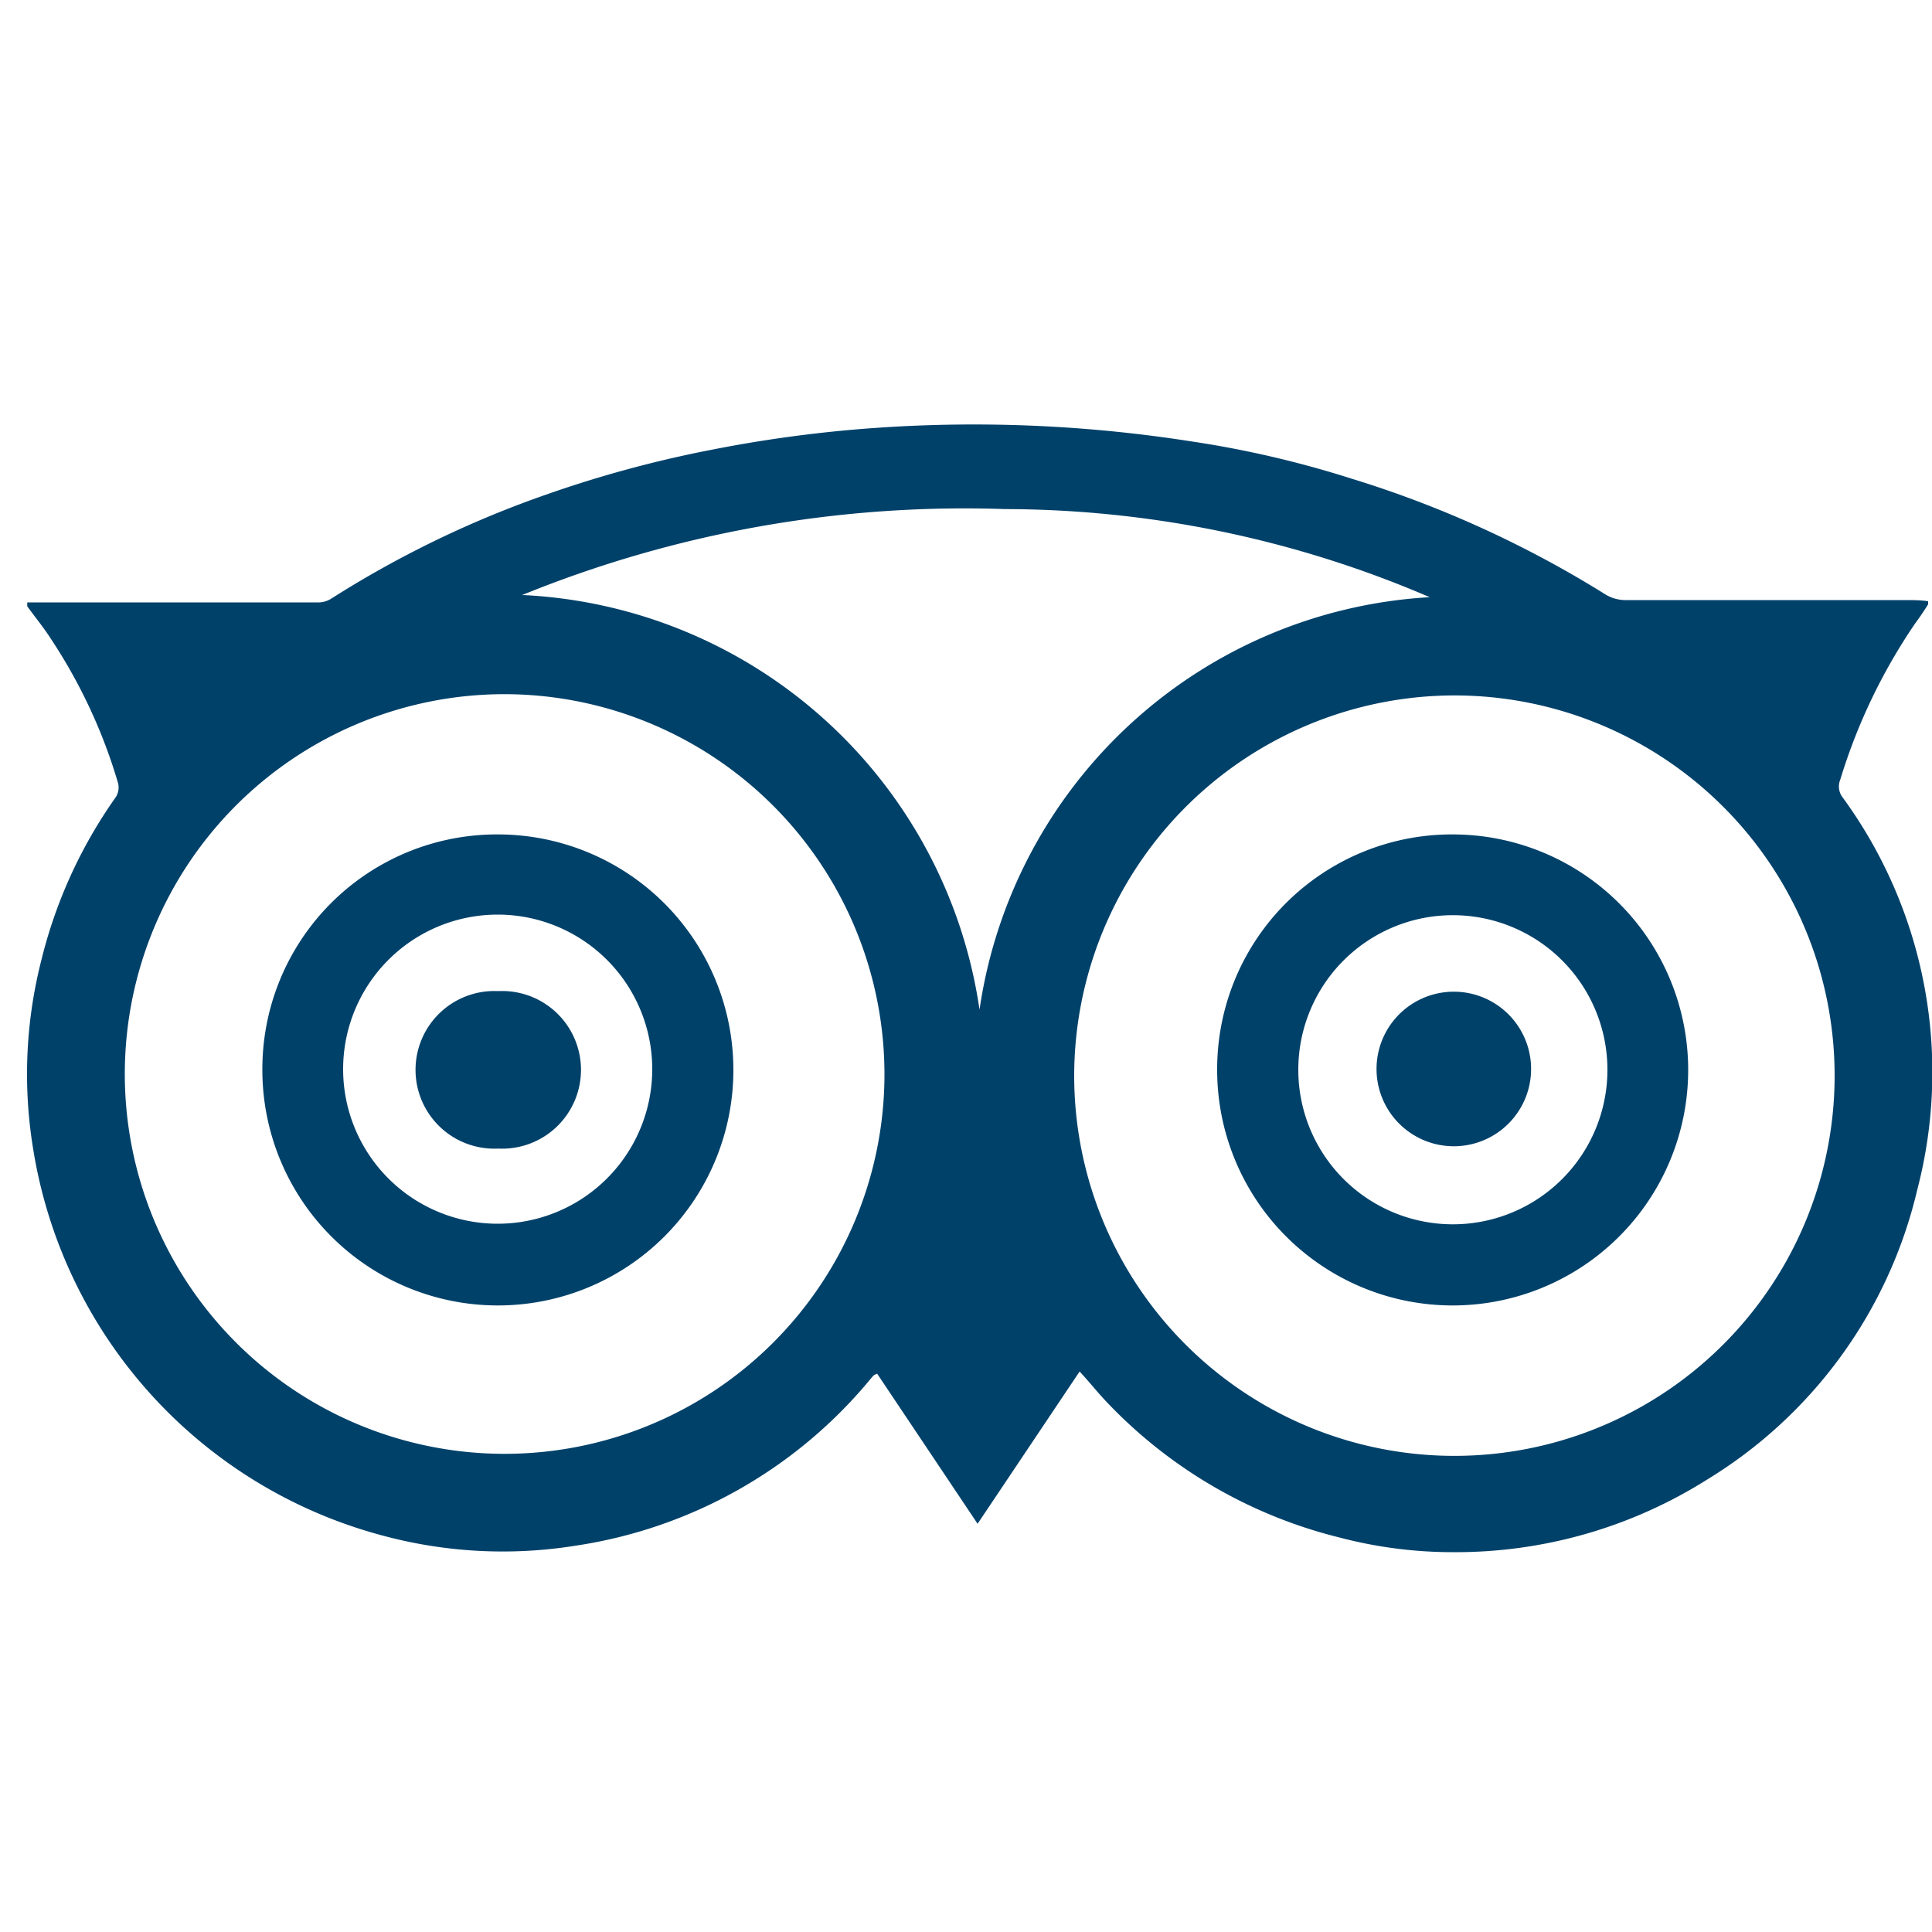 <svg id="Layer_1" data-name="Layer 1" xmlns="http://www.w3.org/2000/svg" viewBox="0 0 100 100"><defs><style>.cls-1{fill:#00416a;fill-rule:evenodd;}</style></defs><title>i-trip_blue</title><path class="cls-1" d="M61.82,22.87a53,53,0,0,1,8.12,1.9,55.58,55.58,0,0,1,13.16,6,2,2,0,0,0,1,.29c4.85,0,9.69,0,14.53,0,.39,0,.78,0,1.17.06,0,.1,0,.14,0,.16-.22.35-.45.69-.68,1a29.65,29.65,0,0,0-3.87,8.08.92.92,0,0,0,.1.88,24.1,24.1,0,0,1,3.89,20.33,24,24,0,0,1-10.86,15,24.38,24.38,0,0,1-13.15,3.77,23,23,0,0,1-5.9-.76A24.78,24.78,0,0,1,57.2,72.48c-.44-.47-.86-1-1.32-1.49L50.6,78.87,45.4,71.1a1.18,1.18,0,0,0-.18.09l-.1.11A24.47,24.47,0,0,1,29.82,80a23.83,23.83,0,0,1-10.2-.57,24.75,24.75,0,0,1-17.91-20,23.83,23.83,0,0,1,.44-9.77A24.82,24.82,0,0,1,6,41.25a.94.94,0,0,0,.11-.72,27.56,27.56,0,0,0-3.46-7.44c-.38-.6-.83-1.14-1.24-1.71v-.2l.25,0H16.53a1.27,1.27,0,0,0,.64-.21A53.5,53.5,0,0,1,28.27,25.6a60.41,60.41,0,0,1,8.61-2.33,68.38,68.38,0,0,1,8.56-1.13,72.84,72.84,0,0,1,16.37.73ZM55.6,55.61A19.68,19.68,0,1,0,74.86,36,19.71,19.71,0,0,0,55.6,55.61ZM26.08,35.93a19.66,19.66,0,1,0,19.7,19.75,19.69,19.69,0,0,0-19.7-19.75Zm1-5.13A25.11,25.11,0,0,1,50.7,52.26,25,25,0,0,1,74,30.91,55.87,55.87,0,0,0,52,26.35a60.7,60.7,0,0,0-25,4.46Zm0,0"/><path class="cls-1" d="M75.25,43.19A12.19,12.19,0,1,1,63,55.37,12.15,12.15,0,0,1,75.25,43.19Zm7.95,12.18a8,8,0,1,0-8,8,8,8,0,0,0,8-8Zm0,0"/><path class="cls-1" d="M25.82,43.19A12.19,12.19,0,1,1,13.58,55.36,12.14,12.14,0,0,1,25.82,43.19Zm7.94,12.15a8,8,0,1,0-8,8,8,8,0,0,0,8-8Zm0,0"/><path class="cls-1" d="M75.25,51.33a4,4,0,1,1-4,4.08,4,4,0,0,1,4-4.08Zm0,0"/><path class="cls-1" d="M25.79,51.3a4.08,4.08,0,1,1,0,8.15,4.08,4.08,0,1,1,0-8.15Zm0,0"/></svg>